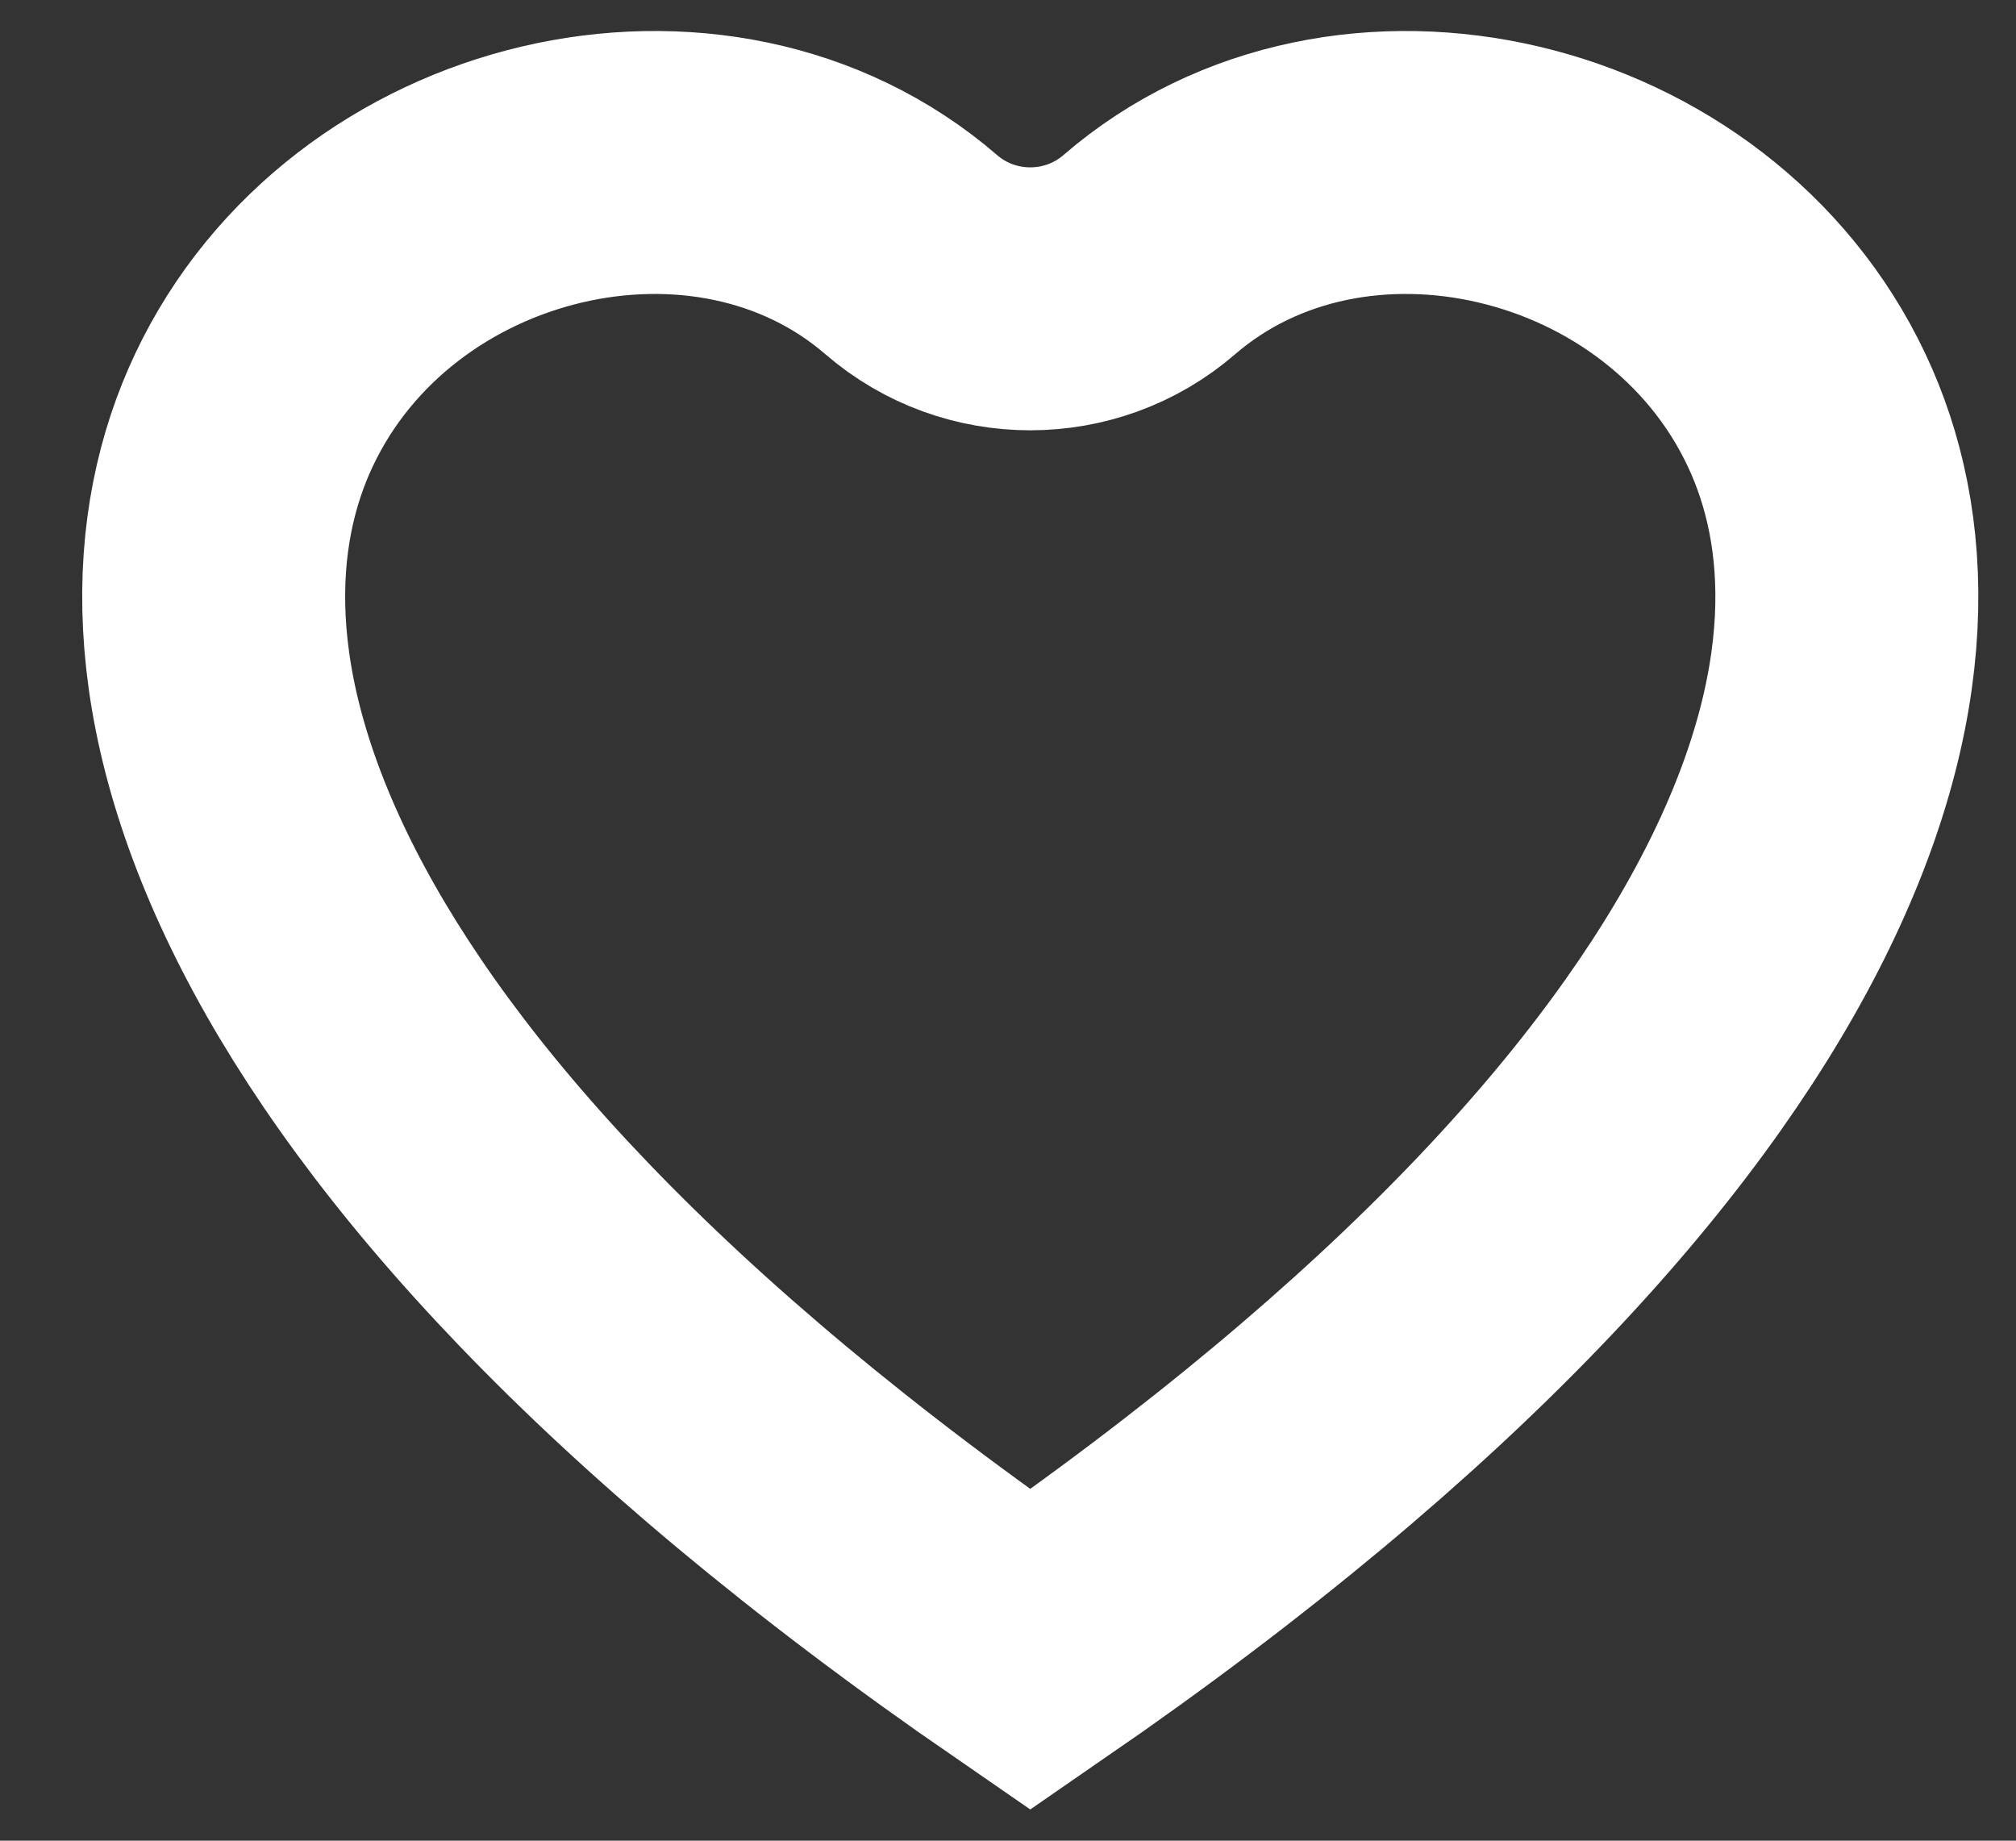 <svg width="23" height="21" viewBox="0 0 23 21" fill="none" xmlns="http://www.w3.org/2000/svg">
<rect x="0" y="0" width="23" height="21" fill="#333333" stroke="none"/>
<path d="M10.397 2.906C11.173 3.577 12.335 3.577 13.111 2.906C15.39 0.937 19.273 1.846 20.61 4.677C21.24 6.009 21.358 7.928 20.095 10.389C18.863 12.79 16.325 15.672 11.754 18.822C7.183 15.672 4.645 12.79 3.413 10.39C2.15 7.928 2.268 6.009 2.898 4.677C4.235 1.846 8.119 0.937 10.397 2.906Z" stroke="white" stroke-width="3"/>
</svg>
